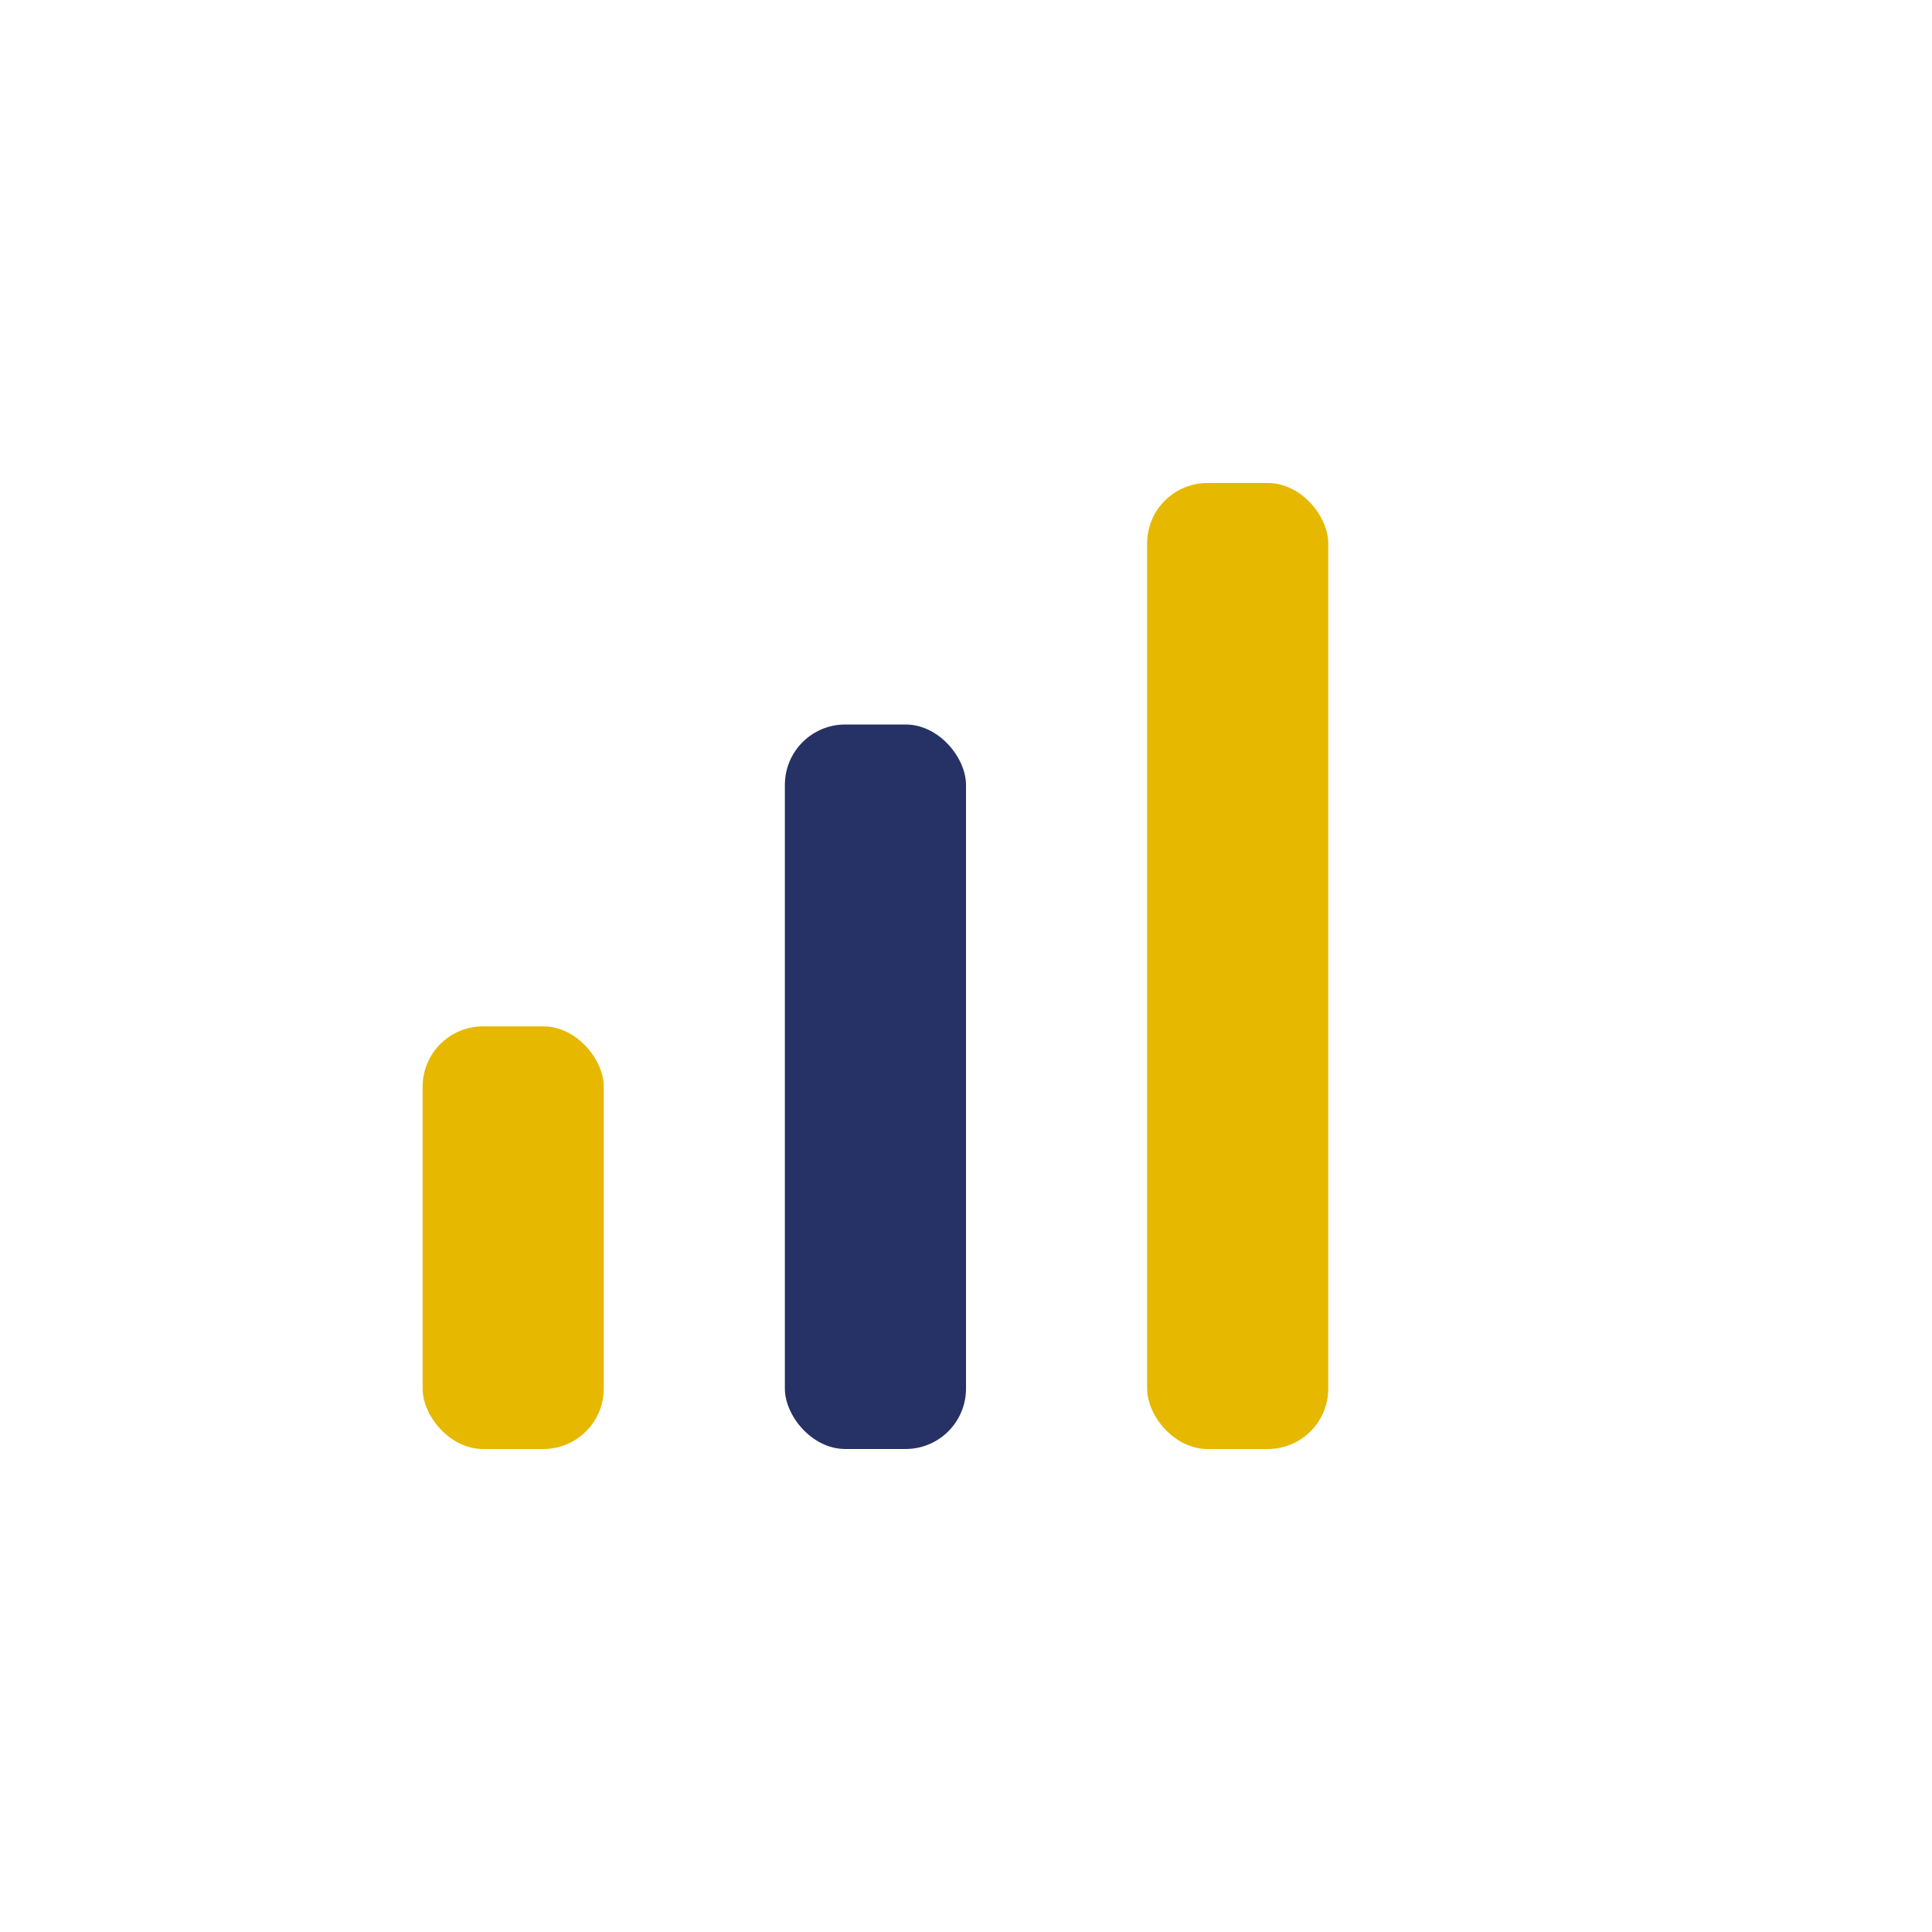 <?xml version="1.0" encoding="UTF-8"?>
<svg xmlns="http://www.w3.org/2000/svg" width="32" height="32" viewBox="0 0 32 32"><rect x="7" y="17" width="3" height="7" rx="1" fill="#E6B800"/><rect x="13" y="12" width="3" height="12" rx="1" fill="#263165"/><rect x="19" y="8" width="3" height="16" rx="1" fill="#E6B800"/></svg>
